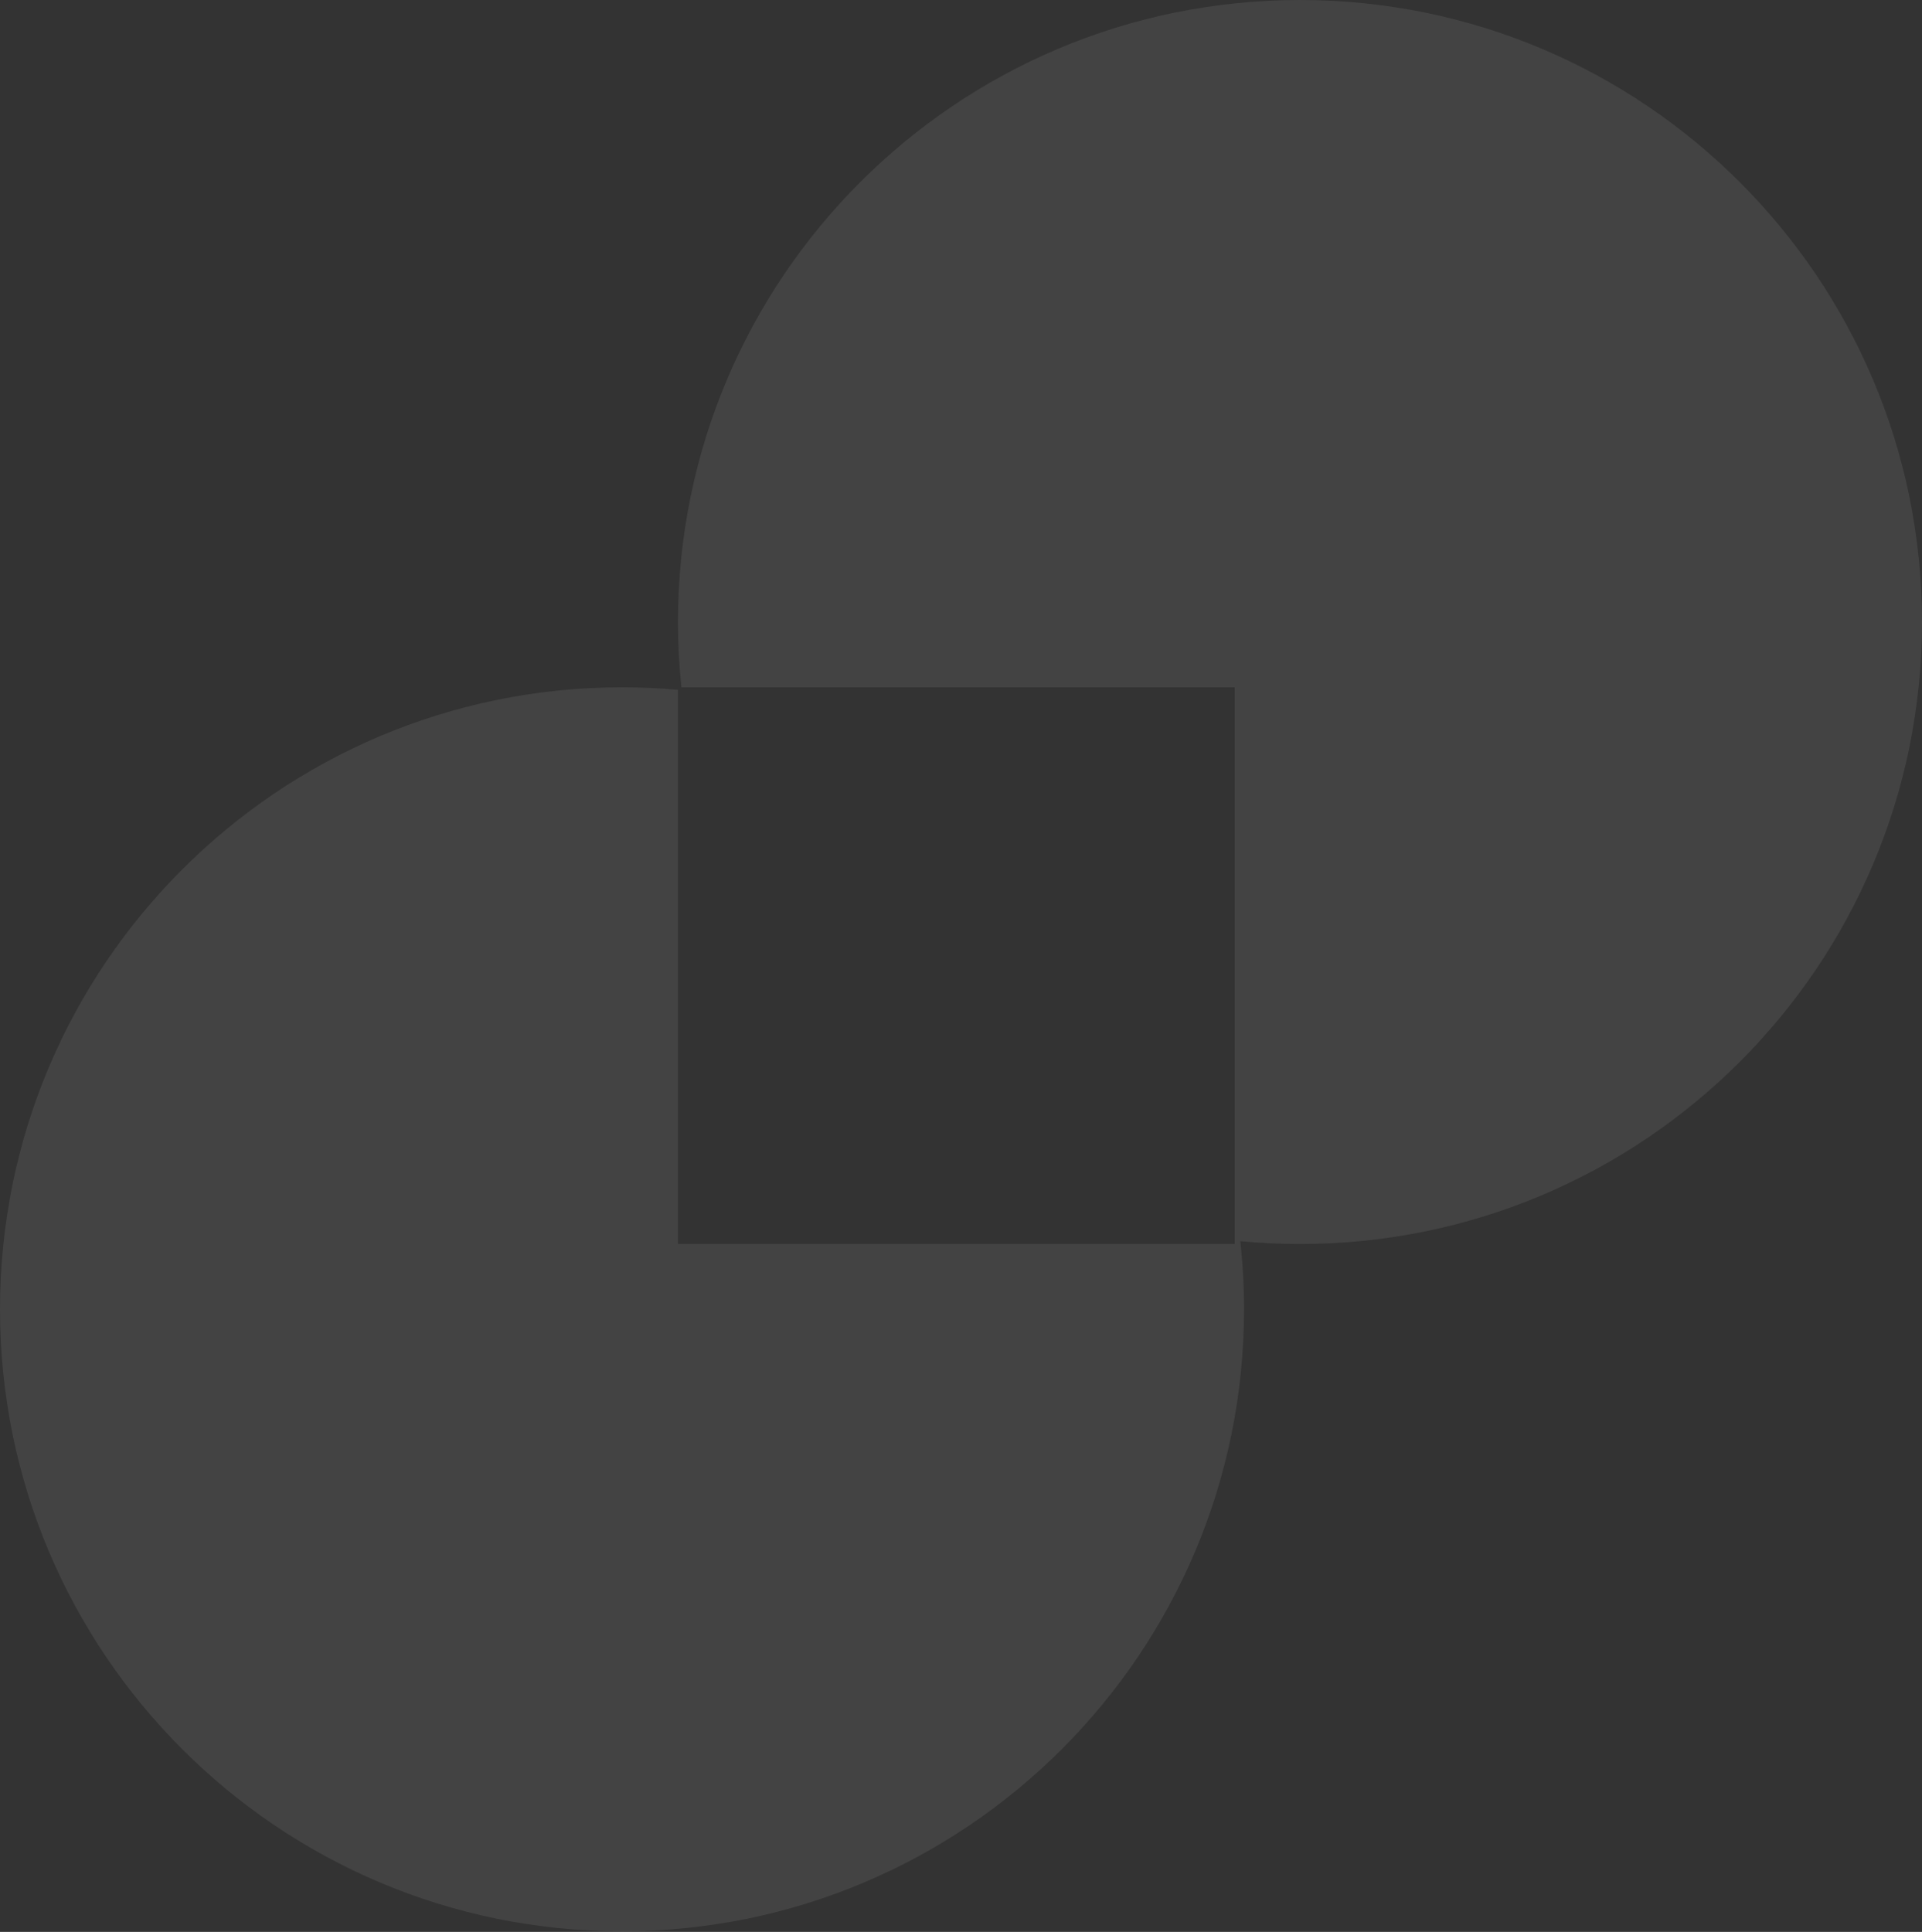 <svg width="582" height="585" viewBox="0 0 582 585" fill="none" xmlns="http://www.w3.org/2000/svg">
<rect x="0" y="0" width="582" height="585" fill="#333333" stroke="none"/>
<path opacity="0.08" d="M393.65 0C497.673 0 582 84.327 582 188.35C582 292.372 497.673 376.699 393.65 376.699C387.555 376.699 381.527 376.407 375.579 375.841C376.318 382.617 376.699 389.502 376.699 396.475C376.699 500.497 292.372 584.824 188.35 584.824C84.327 584.824 0 500.497 0 396.475C0 292.452 84.327 208.126 188.35 208.126C194.063 208.126 199.717 208.379 205.301 208.877V376.698H373.873V208.126H206.328C205.65 201.626 205.301 195.029 205.301 188.35C205.301 84.327 289.628 0 393.65 0Z" fill="white"/>
</svg>
